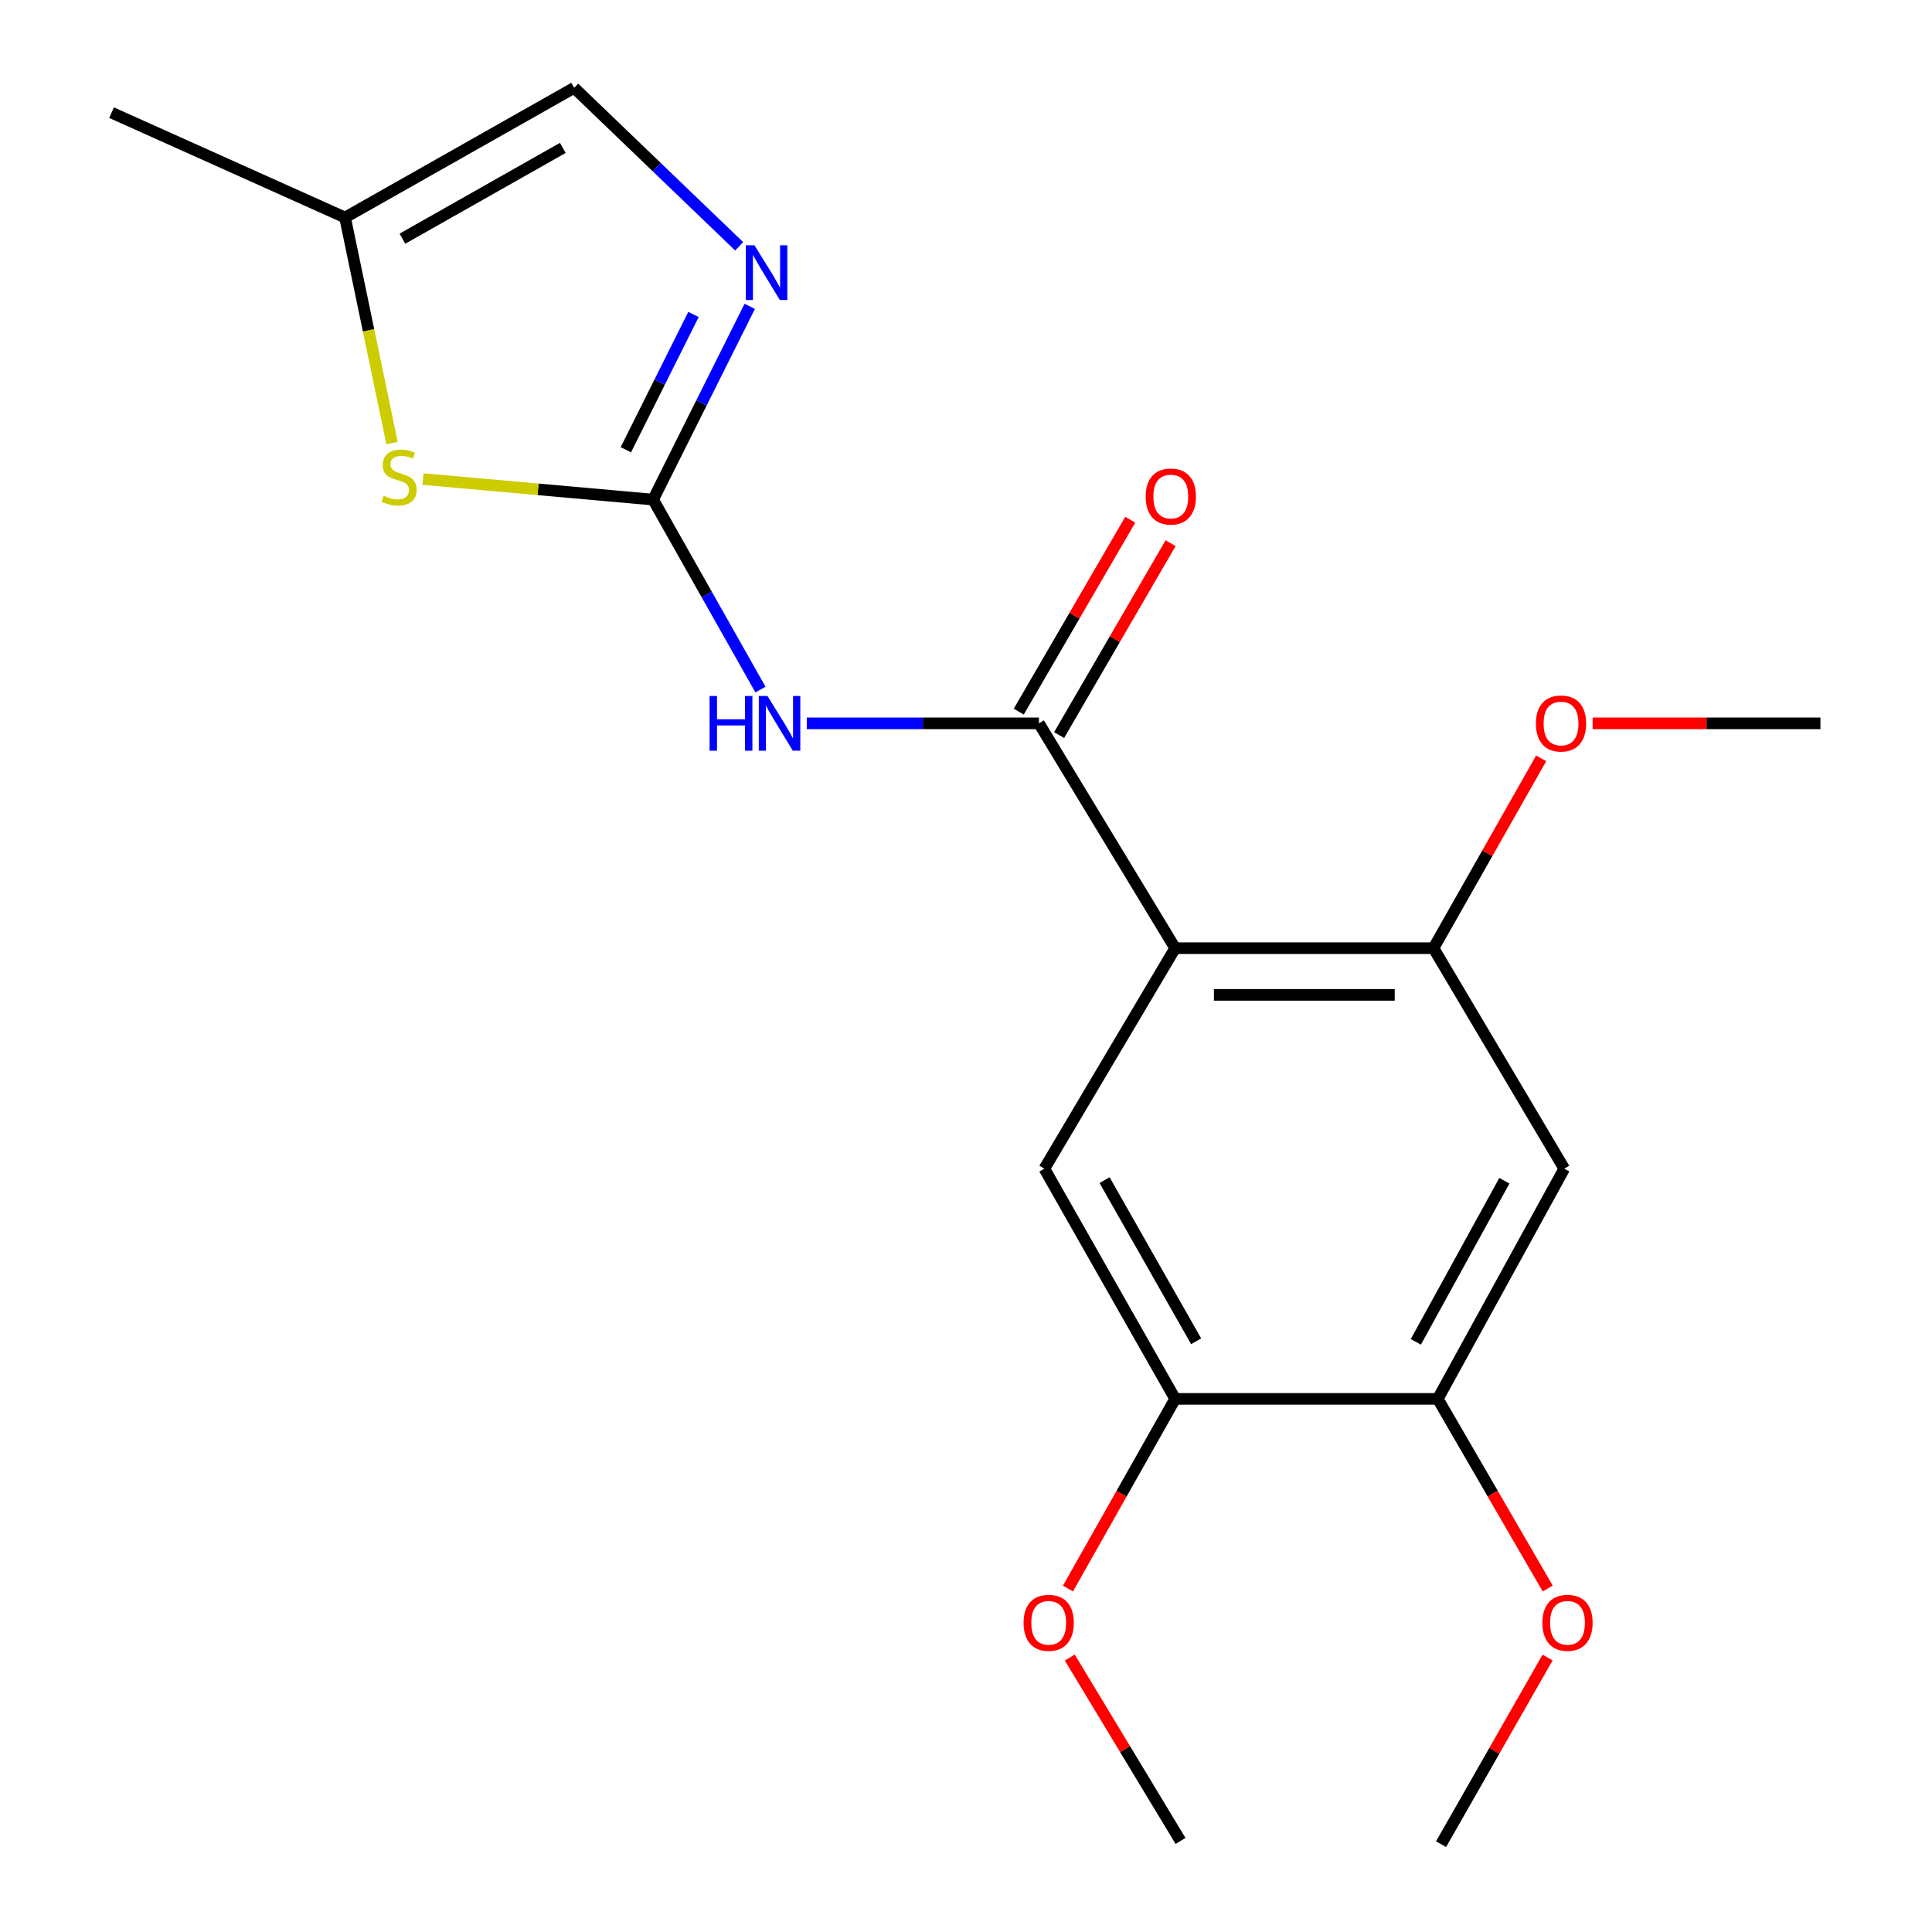 <?xml version='1.0' encoding='iso-8859-1'?>
<svg version='1.1' baseProfile='full'
              xmlns='http://www.w3.org/2000/svg'
                      xmlns:rdkit='http://www.rdkit.org/xml'
                      xmlns:xlink='http://www.w3.org/1999/xlink'
                  xml:space='preserve'
width='1000px' height='1000px' viewBox='0 0 1000 1000'>
<!-- END OF HEADER -->
<rect style='opacity:1.0;fill:#FFFFFF;stroke:none' width='1000' height='1000' x='0' y='0'> </rect>
<path class='bond-1' d='M 608.263,490.777 L 537.752,374.405' style='fill:none;fill-rule:evenodd;stroke:#000000;stroke-width:6px;stroke-linecap:butt;stroke-linejoin:miter;stroke-opacity:1' />
<path class='bond-5' d='M 608.263,490.777 L 741.967,490.777' style='fill:none;fill-rule:evenodd;stroke:#000000;stroke-width:6px;stroke-linecap:butt;stroke-linejoin:miter;stroke-opacity:1' />
<path class='bond-5' d='M 628.318,514.943 L 721.911,514.943' style='fill:none;fill-rule:evenodd;stroke:#000000;stroke-width:6px;stroke-linecap:butt;stroke-linejoin:miter;stroke-opacity:1' />
<path class='bond-6' d='M 608.263,490.777 L 540.558,604.906' style='fill:none;fill-rule:evenodd;stroke:#000000;stroke-width:6px;stroke-linecap:butt;stroke-linejoin:miter;stroke-opacity:1' />
<path class='bond-0' d='M 338.049,258.597 L 365.832,307.758' style='fill:none;fill-rule:evenodd;stroke:#000000;stroke-width:6px;stroke-linecap:butt;stroke-linejoin:miter;stroke-opacity:1' />
<path class='bond-0' d='M 365.832,307.758 L 393.616,356.919' style='fill:none;fill-rule:evenodd;stroke:#0000FF;stroke-width:6px;stroke-linecap:butt;stroke-linejoin:miter;stroke-opacity:1' />
<path class='bond-3' d='M 338.049,258.597 L 363.056,208.582' style='fill:none;fill-rule:evenodd;stroke:#000000;stroke-width:6px;stroke-linecap:butt;stroke-linejoin:miter;stroke-opacity:1' />
<path class='bond-3' d='M 363.056,208.582 L 388.063,158.568' style='fill:none;fill-rule:evenodd;stroke:#0000FF;stroke-width:6px;stroke-linecap:butt;stroke-linejoin:miter;stroke-opacity:1' />
<path class='bond-3' d='M 323.936,232.785 L 341.442,197.775' style='fill:none;fill-rule:evenodd;stroke:#000000;stroke-width:6px;stroke-linecap:butt;stroke-linejoin:miter;stroke-opacity:1' />
<path class='bond-3' d='M 341.442,197.775 L 358.947,162.765' style='fill:none;fill-rule:evenodd;stroke:#0000FF;stroke-width:6px;stroke-linecap:butt;stroke-linejoin:miter;stroke-opacity:1' />
<path class='bond-4' d='M 338.049,258.597 L 278.501,253.283' style='fill:none;fill-rule:evenodd;stroke:#000000;stroke-width:6px;stroke-linecap:butt;stroke-linejoin:miter;stroke-opacity:1' />
<path class='bond-4' d='M 278.501,253.283 L 218.953,247.968' style='fill:none;fill-rule:evenodd;stroke:#CCCC00;stroke-width:6px;stroke-linecap:butt;stroke-linejoin:miter;stroke-opacity:1' />
<path class='bond-2' d='M 537.752,374.405 L 477.673,374.405' style='fill:none;fill-rule:evenodd;stroke:#000000;stroke-width:6px;stroke-linecap:butt;stroke-linejoin:miter;stroke-opacity:1' />
<path class='bond-2' d='M 477.673,374.405 L 417.594,374.405' style='fill:none;fill-rule:evenodd;stroke:#0000FF;stroke-width:6px;stroke-linecap:butt;stroke-linejoin:miter;stroke-opacity:1' />
<path class='bond-12' d='M 548.2,380.475 L 577.053,330.81' style='fill:none;fill-rule:evenodd;stroke:#000000;stroke-width:6px;stroke-linecap:butt;stroke-linejoin:miter;stroke-opacity:1' />
<path class='bond-12' d='M 577.053,330.81 L 605.907,281.145' style='fill:none;fill-rule:evenodd;stroke:#FF0000;stroke-width:6px;stroke-linecap:butt;stroke-linejoin:miter;stroke-opacity:1' />
<path class='bond-12' d='M 527.305,368.335 L 556.158,318.671' style='fill:none;fill-rule:evenodd;stroke:#000000;stroke-width:6px;stroke-linecap:butt;stroke-linejoin:miter;stroke-opacity:1' />
<path class='bond-12' d='M 556.158,318.671 L 585.011,269.006' style='fill:none;fill-rule:evenodd;stroke:#FF0000;stroke-width:6px;stroke-linecap:butt;stroke-linejoin:miter;stroke-opacity:1' />
<path class='bond-9' d='M 382.593,127.491 L 339.894,86.472' style='fill:none;fill-rule:evenodd;stroke:#0000FF;stroke-width:6px;stroke-linecap:butt;stroke-linejoin:miter;stroke-opacity:1' />
<path class='bond-9' d='M 339.894,86.472 L 297.195,45.455' style='fill:none;fill-rule:evenodd;stroke:#000000;stroke-width:6px;stroke-linecap:butt;stroke-linejoin:miter;stroke-opacity:1' />
<path class='bond-11' d='M 202.917,229.314 L 190.756,170.948' style='fill:none;fill-rule:evenodd;stroke:#CCCC00;stroke-width:6px;stroke-linecap:butt;stroke-linejoin:miter;stroke-opacity:1' />
<path class='bond-11' d='M 190.756,170.948 L 178.595,112.582' style='fill:none;fill-rule:evenodd;stroke:#000000;stroke-width:6px;stroke-linecap:butt;stroke-linejoin:miter;stroke-opacity:1' />
<path class='bond-7' d='M 741.967,490.777 L 809.658,604.906' style='fill:none;fill-rule:evenodd;stroke:#000000;stroke-width:6px;stroke-linecap:butt;stroke-linejoin:miter;stroke-opacity:1' />
<path class='bond-13' d='M 741.967,490.777 L 769.838,441.643' style='fill:none;fill-rule:evenodd;stroke:#000000;stroke-width:6px;stroke-linecap:butt;stroke-linejoin:miter;stroke-opacity:1' />
<path class='bond-13' d='M 769.838,441.643 L 797.71,392.51' style='fill:none;fill-rule:evenodd;stroke:#FF0000;stroke-width:6px;stroke-linecap:butt;stroke-linejoin:miter;stroke-opacity:1' />
<path class='bond-8' d='M 540.558,604.906 L 608.263,724.057' style='fill:none;fill-rule:evenodd;stroke:#000000;stroke-width:6px;stroke-linecap:butt;stroke-linejoin:miter;stroke-opacity:1' />
<path class='bond-8' d='M 571.725,610.84 L 619.118,694.246' style='fill:none;fill-rule:evenodd;stroke:#000000;stroke-width:6px;stroke-linecap:butt;stroke-linejoin:miter;stroke-opacity:1' />
<path class='bond-20' d='M 809.658,604.906 L 744.196,724.057' style='fill:none;fill-rule:evenodd;stroke:#000000;stroke-width:6px;stroke-linecap:butt;stroke-linejoin:miter;stroke-opacity:1' />
<path class='bond-20' d='M 778.659,611.143 L 732.835,694.548' style='fill:none;fill-rule:evenodd;stroke:#000000;stroke-width:6px;stroke-linecap:butt;stroke-linejoin:miter;stroke-opacity:1' />
<path class='bond-10' d='M 608.263,724.057 L 744.196,724.057' style='fill:none;fill-rule:evenodd;stroke:#000000;stroke-width:6px;stroke-linecap:butt;stroke-linejoin:miter;stroke-opacity:1' />
<path class='bond-14' d='M 608.263,724.057 L 580.518,773.145' style='fill:none;fill-rule:evenodd;stroke:#000000;stroke-width:6px;stroke-linecap:butt;stroke-linejoin:miter;stroke-opacity:1' />
<path class='bond-14' d='M 580.518,773.145 L 552.774,822.233' style='fill:none;fill-rule:evenodd;stroke:#FF0000;stroke-width:6px;stroke-linecap:butt;stroke-linejoin:miter;stroke-opacity:1' />
<path class='bond-21' d='M 297.195,45.455 L 178.595,112.582' style='fill:none;fill-rule:evenodd;stroke:#000000;stroke-width:6px;stroke-linecap:butt;stroke-linejoin:miter;stroke-opacity:1' />
<path class='bond-21' d='M 291.308,76.555 L 208.288,123.544' style='fill:none;fill-rule:evenodd;stroke:#000000;stroke-width:6px;stroke-linecap:butt;stroke-linejoin:miter;stroke-opacity:1' />
<path class='bond-15' d='M 744.196,724.057 L 772.645,773.135' style='fill:none;fill-rule:evenodd;stroke:#000000;stroke-width:6px;stroke-linecap:butt;stroke-linejoin:miter;stroke-opacity:1' />
<path class='bond-15' d='M 772.645,773.135 L 801.095,822.212' style='fill:none;fill-rule:evenodd;stroke:#FF0000;stroke-width:6px;stroke-linecap:butt;stroke-linejoin:miter;stroke-opacity:1' />
<path class='bond-16' d='M 178.595,112.582 L 57.752,58.316' style='fill:none;fill-rule:evenodd;stroke:#000000;stroke-width:6px;stroke-linecap:butt;stroke-linejoin:miter;stroke-opacity:1' />
<path class='bond-17' d='M 824.337,374.405 L 883.292,374.405' style='fill:none;fill-rule:evenodd;stroke:#FF0000;stroke-width:6px;stroke-linecap:butt;stroke-linejoin:miter;stroke-opacity:1' />
<path class='bond-17' d='M 883.292,374.405 L 942.248,374.405' style='fill:none;fill-rule:evenodd;stroke:#000000;stroke-width:6px;stroke-linecap:butt;stroke-linejoin:miter;stroke-opacity:1' />
<path class='bond-19' d='M 553.708,857.939 L 582.375,905.403' style='fill:none;fill-rule:evenodd;stroke:#FF0000;stroke-width:6px;stroke-linecap:butt;stroke-linejoin:miter;stroke-opacity:1' />
<path class='bond-19' d='M 582.375,905.403 L 611.042,952.867' style='fill:none;fill-rule:evenodd;stroke:#000000;stroke-width:6px;stroke-linecap:butt;stroke-linejoin:miter;stroke-opacity:1' />
<path class='bond-18' d='M 801.028,857.939 L 773.457,906.242' style='fill:none;fill-rule:evenodd;stroke:#FF0000;stroke-width:6px;stroke-linecap:butt;stroke-linejoin:miter;stroke-opacity:1' />
<path class='bond-18' d='M 773.457,906.242 L 745.887,954.545' style='fill:none;fill-rule:evenodd;stroke:#000000;stroke-width:6px;stroke-linecap:butt;stroke-linejoin:miter;stroke-opacity:1' />
<path  class='atom-3' d='M 367.278 360.245
L 371.118 360.245
L 371.118 372.285
L 385.598 372.285
L 385.598 360.245
L 389.438 360.245
L 389.438 388.565
L 385.598 388.565
L 385.598 375.485
L 371.118 375.485
L 371.118 388.565
L 367.278 388.565
L 367.278 360.245
' fill='#0000FF'/>
<path  class='atom-3' d='M 397.238 360.245
L 406.518 375.245
Q 407.438 376.725, 408.918 379.405
Q 410.398 382.085, 410.478 382.245
L 410.478 360.245
L 414.238 360.245
L 414.238 388.565
L 410.358 388.565
L 400.398 372.165
Q 399.238 370.245, 397.998 368.045
Q 396.798 365.845, 396.438 365.165
L 396.438 388.565
L 392.758 388.565
L 392.758 360.245
L 397.238 360.245
' fill='#0000FF'/>
<path  class='atom-4' d='M 390.525 126.964
L 399.805 141.964
Q 400.725 143.444, 402.205 146.124
Q 403.685 148.804, 403.765 148.964
L 403.765 126.964
L 407.525 126.964
L 407.525 155.284
L 403.645 155.284
L 393.685 138.884
Q 392.525 136.964, 391.285 134.764
Q 390.085 132.564, 389.725 131.884
L 389.725 155.284
L 386.045 155.284
L 386.045 126.964
L 390.525 126.964
' fill='#0000FF'/>
<path  class='atom-5' d='M 198.573 256.583
Q 198.893 256.703, 200.213 257.263
Q 201.533 257.823, 202.973 258.183
Q 204.453 258.503, 205.893 258.503
Q 208.573 258.503, 210.133 257.223
Q 211.693 255.903, 211.693 253.623
Q 211.693 252.063, 210.893 251.103
Q 210.133 250.143, 208.933 249.623
Q 207.733 249.103, 205.733 248.503
Q 203.213 247.743, 201.693 247.023
Q 200.213 246.303, 199.133 244.783
Q 198.093 243.263, 198.093 240.703
Q 198.093 237.143, 200.493 234.943
Q 202.933 232.743, 207.733 232.743
Q 211.013 232.743, 214.733 234.303
L 213.813 237.383
Q 210.413 235.983, 207.853 235.983
Q 205.093 235.983, 203.573 237.143
Q 202.053 238.263, 202.093 240.223
Q 202.093 241.743, 202.853 242.663
Q 203.653 243.583, 204.773 244.103
Q 205.933 244.623, 207.853 245.223
Q 210.413 246.023, 211.933 246.823
Q 213.453 247.623, 214.533 249.263
Q 215.653 250.863, 215.653 253.623
Q 215.653 257.543, 213.013 259.663
Q 210.413 261.743, 206.053 261.743
Q 203.533 261.743, 201.613 261.183
Q 199.733 260.663, 197.493 259.743
L 198.573 256.583
' fill='#CCCC00'/>
<path  class='atom-13' d='M 593.007 256.999
Q 593.007 250.199, 596.367 246.399
Q 599.727 242.599, 606.007 242.599
Q 612.287 242.599, 615.647 246.399
Q 619.007 250.199, 619.007 256.999
Q 619.007 263.879, 615.607 267.799
Q 612.207 271.679, 606.007 271.679
Q 599.767 271.679, 596.367 267.799
Q 593.007 263.919, 593.007 256.999
M 606.007 268.479
Q 610.327 268.479, 612.647 265.599
Q 615.007 262.679, 615.007 256.999
Q 615.007 251.439, 612.647 248.639
Q 610.327 245.799, 606.007 245.799
Q 601.687 245.799, 599.327 248.599
Q 597.007 251.399, 597.007 256.999
Q 597.007 262.719, 599.327 265.599
Q 601.687 268.479, 606.007 268.479
' fill='#FF0000'/>
<path  class='atom-14' d='M 794.98 374.485
Q 794.98 367.685, 798.34 363.885
Q 801.7 360.085, 807.98 360.085
Q 814.26 360.085, 817.62 363.885
Q 820.98 367.685, 820.98 374.485
Q 820.98 381.365, 817.58 385.285
Q 814.18 389.165, 807.98 389.165
Q 801.74 389.165, 798.34 385.285
Q 794.98 381.405, 794.98 374.485
M 807.98 385.965
Q 812.3 385.965, 814.62 383.085
Q 816.98 380.165, 816.98 374.485
Q 816.98 368.925, 814.62 366.125
Q 812.3 363.285, 807.98 363.285
Q 803.66 363.285, 801.3 366.085
Q 798.98 368.885, 798.98 374.485
Q 798.98 380.205, 801.3 383.085
Q 803.66 385.965, 807.98 385.965
' fill='#FF0000'/>
<path  class='atom-15' d='M 529.8 839.959
Q 529.8 833.159, 533.16 829.359
Q 536.52 825.559, 542.8 825.559
Q 549.08 825.559, 552.44 829.359
Q 555.8 833.159, 555.8 839.959
Q 555.8 846.839, 552.4 850.759
Q 549 854.639, 542.8 854.639
Q 536.56 854.639, 533.16 850.759
Q 529.8 846.879, 529.8 839.959
M 542.8 851.439
Q 547.12 851.439, 549.44 848.559
Q 551.8 845.639, 551.8 839.959
Q 551.8 834.399, 549.44 831.599
Q 547.12 828.759, 542.8 828.759
Q 538.48 828.759, 536.12 831.559
Q 533.8 834.359, 533.8 839.959
Q 533.8 845.679, 536.12 848.559
Q 538.48 851.439, 542.8 851.439
' fill='#FF0000'/>
<path  class='atom-16' d='M 798.336 839.959
Q 798.336 833.159, 801.696 829.359
Q 805.056 825.559, 811.336 825.559
Q 817.616 825.559, 820.976 829.359
Q 824.336 833.159, 824.336 839.959
Q 824.336 846.839, 820.936 850.759
Q 817.536 854.639, 811.336 854.639
Q 805.096 854.639, 801.696 850.759
Q 798.336 846.879, 798.336 839.959
M 811.336 851.439
Q 815.656 851.439, 817.976 848.559
Q 820.336 845.639, 820.336 839.959
Q 820.336 834.399, 817.976 831.599
Q 815.656 828.759, 811.336 828.759
Q 807.016 828.759, 804.656 831.559
Q 802.336 834.359, 802.336 839.959
Q 802.336 845.679, 804.656 848.559
Q 807.016 851.439, 811.336 851.439
' fill='#FF0000'/>
</svg>
